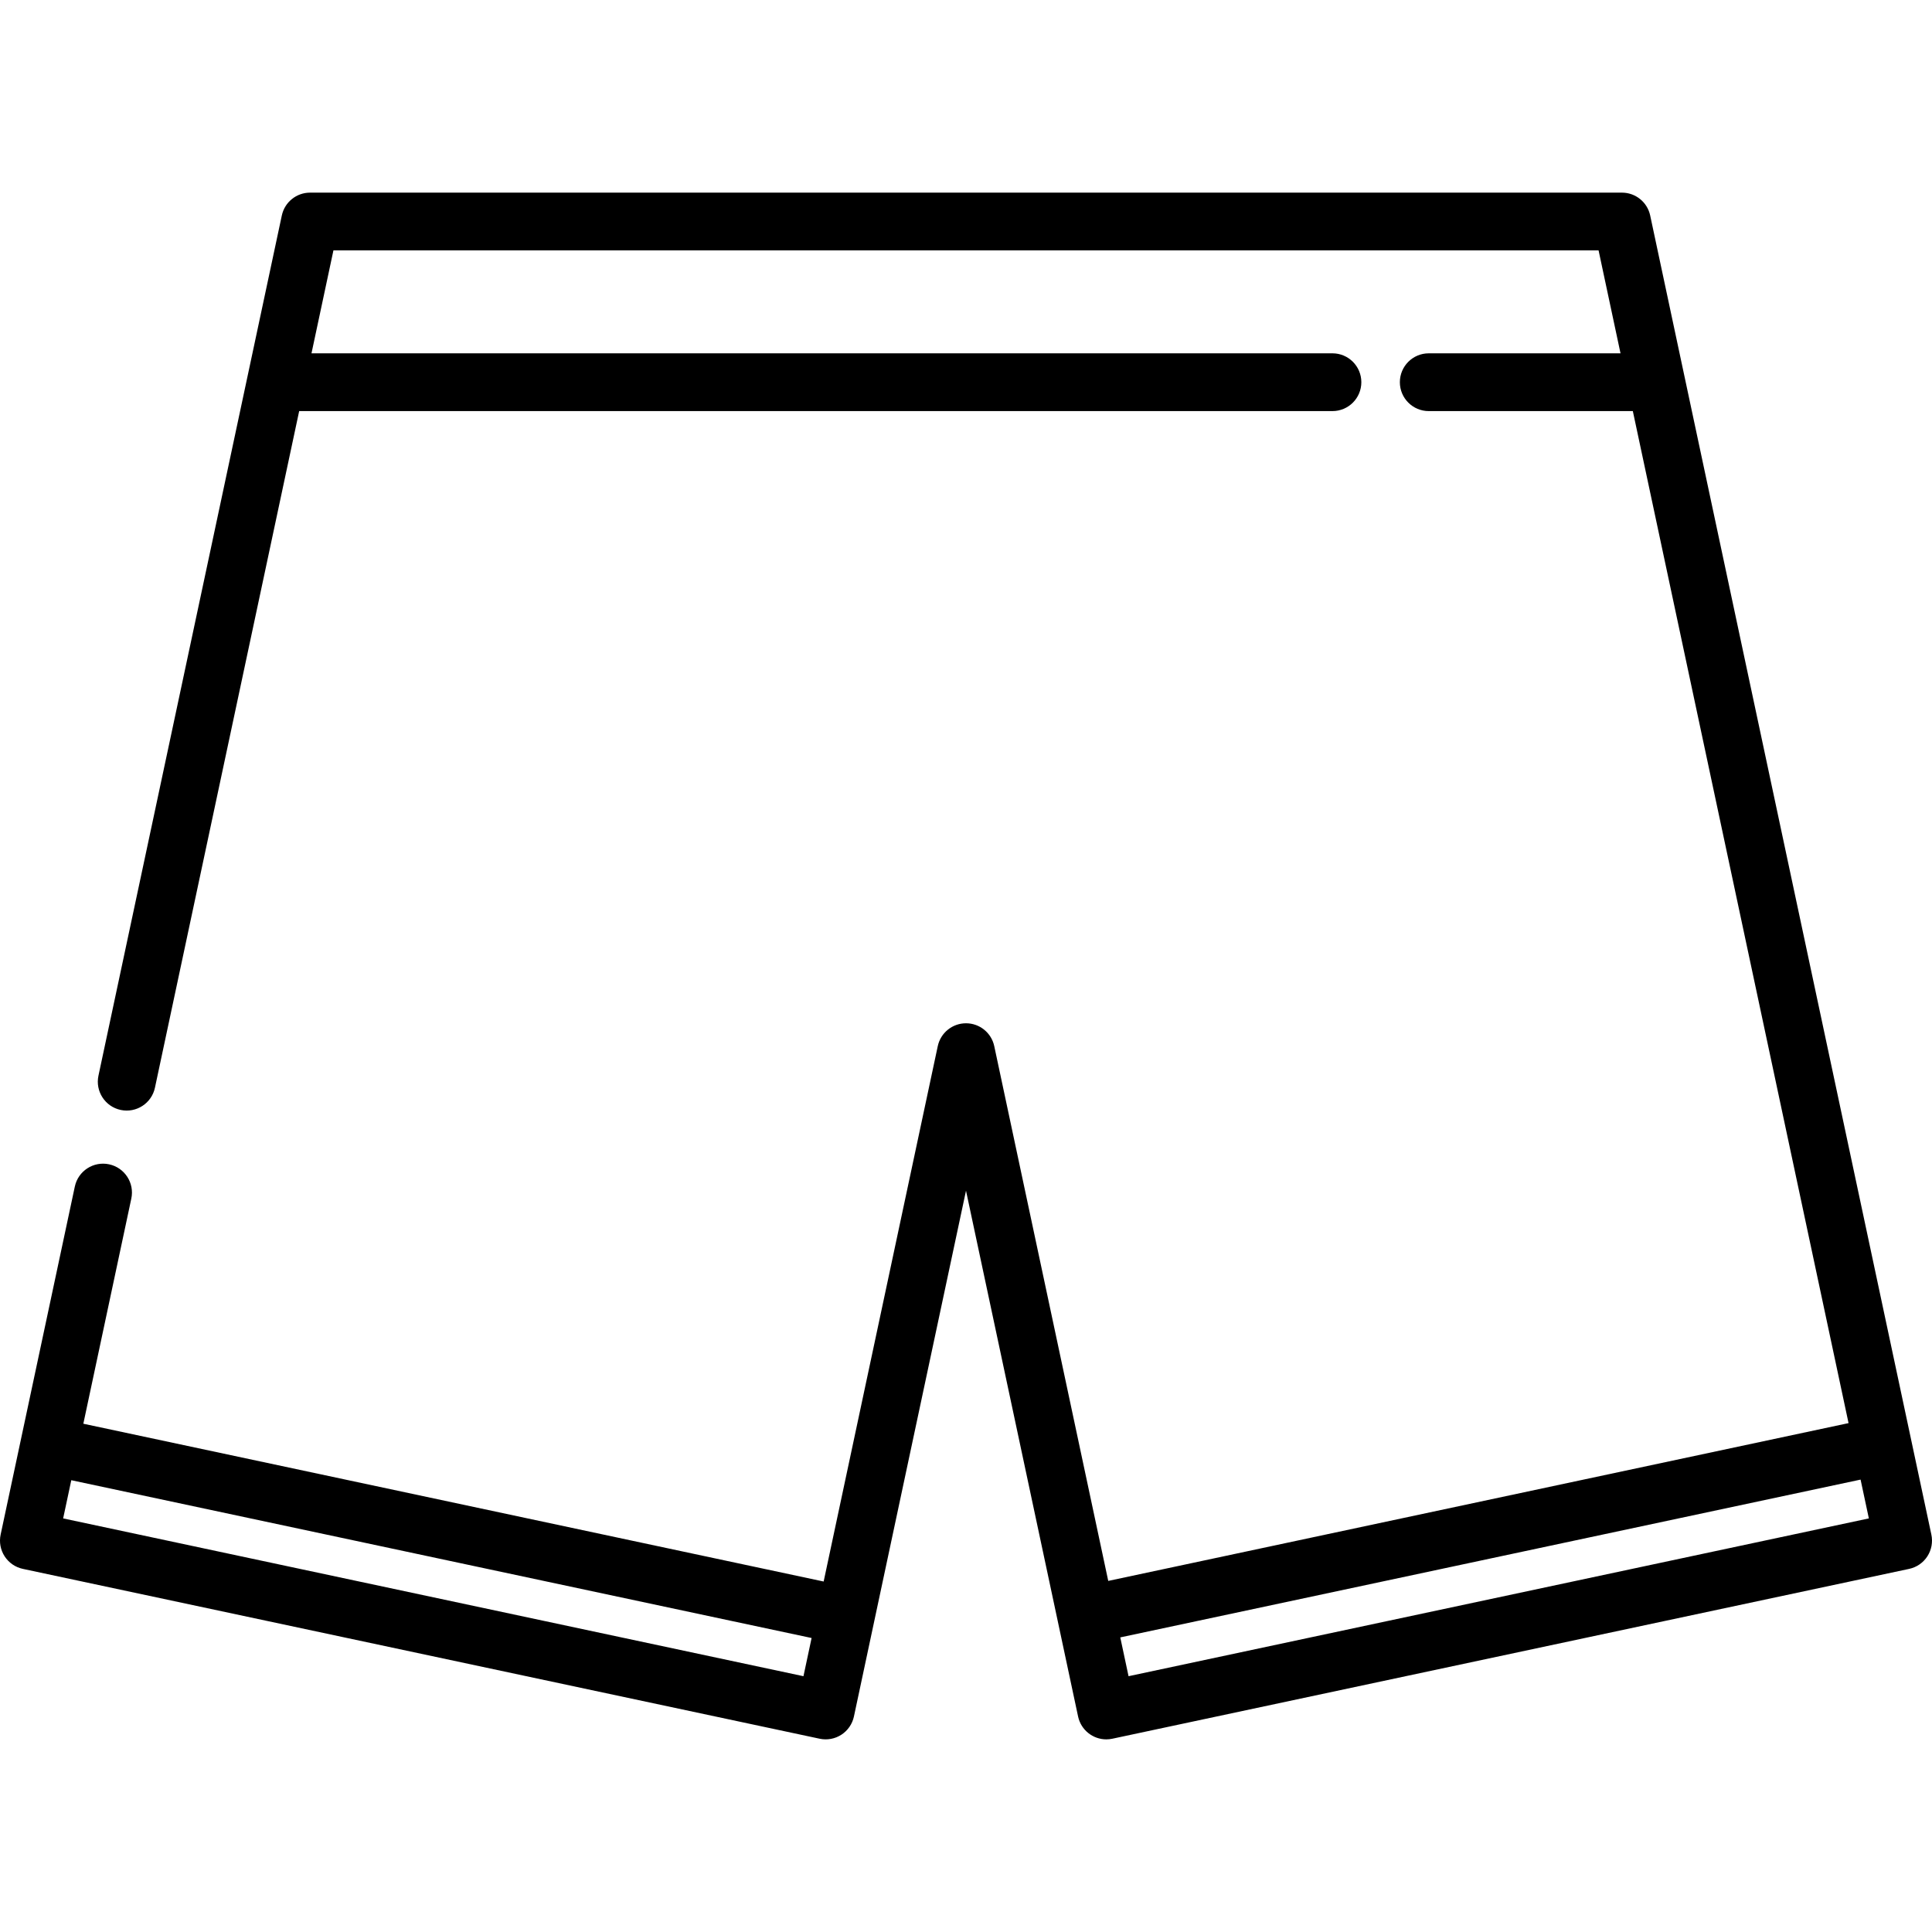 <?xml version="1.0" encoding="iso-8859-1"?>
<!-- Generator: Adobe Illustrator 19.0.0, SVG Export Plug-In . SVG Version: 6.00 Build 0)  -->
<svg version="1.1" id="Capa_1" xmlns="http://www.w3.org/2000/svg" xmlns:xlink="http://www.w3.org/1999/xlink" x="0px" y="0px"
	 viewBox="0 0 512 512" style="enable-background:new 0 0 512 512;" xml:space="preserve">
<g>
	<g>
		<path d="M511.832,406.688L437.317,57.11c-0.752-3.533-3.873-6.059-7.485-6.059H82.168c-3.612,0-6.733,2.526-7.485,6.059
			L26.092,285.066c-0.882,4.134,1.756,8.2,5.889,9.081c4.134,0.88,8.199-1.756,9.08-5.89l38.223-179.314h273.831
			c4.228,0,7.654-3.427,7.654-7.654c0-4.227-3.426-7.654-7.654-7.654H82.548l5.815-27.277h335.276l5.815,27.277h-50.822
			c-4.228,0-7.654,3.427-7.654,7.654c0,4.227,3.426,7.654,7.654,7.654h54.085l57.168,268.195l-196.189,41.819l-30.209-141.72
			c-0.752-3.533-3.874-6.059-7.485-6.059c-3.612,0-6.733,2.526-7.485,6.059l-30.242,141.88l-196.19-41.818L34.8,317.635
			c0.882-4.134-1.756-8.2-5.889-9.081c-4.134-0.881-8.199,1.756-9.08,5.89L0.168,406.688c-0.424,1.985-0.041,4.057,1.064,5.761
			c1.104,1.703,2.84,2.897,4.826,3.321l211.161,45.01c1.984,0.426,4.058,0.041,5.761-1.063c1.703-1.105,2.898-2.841,3.321-4.826
			l29.701-139.342l24.319,114.085c0,0.001,0,0.001,0,0.002c0,0.001,0,0.001,0,0.001l5.383,25.254c0.766,3.596,3.942,6.06,7.477,6.06
			c0.53,0,1.065-0.055,1.603-0.17l211.16-45.01c1.985-0.424,3.721-1.617,4.826-3.321
			C511.872,410.744,512.255,408.672,511.832,406.688z M212.925,444.212L16.734,402.393l2.158-10.123l196.19,41.819L212.925,444.212z
			 M299.077,444.211l-2.192-10.284l196.189-41.818l2.192,10.284L299.077,444.211z"/>
	</g>
</g>
<g>
</g>
<g>
</g>
<g>
</g>
<g>
</g>
<g>
</g>
<g>
</g>
<g>
</g>
<g>
</g>
<g>
</g>
<g>
</g>
<g>
</g>
<g>
</g>
<g>
</g>
<g>
</g>
<g>
</g>
</svg>
